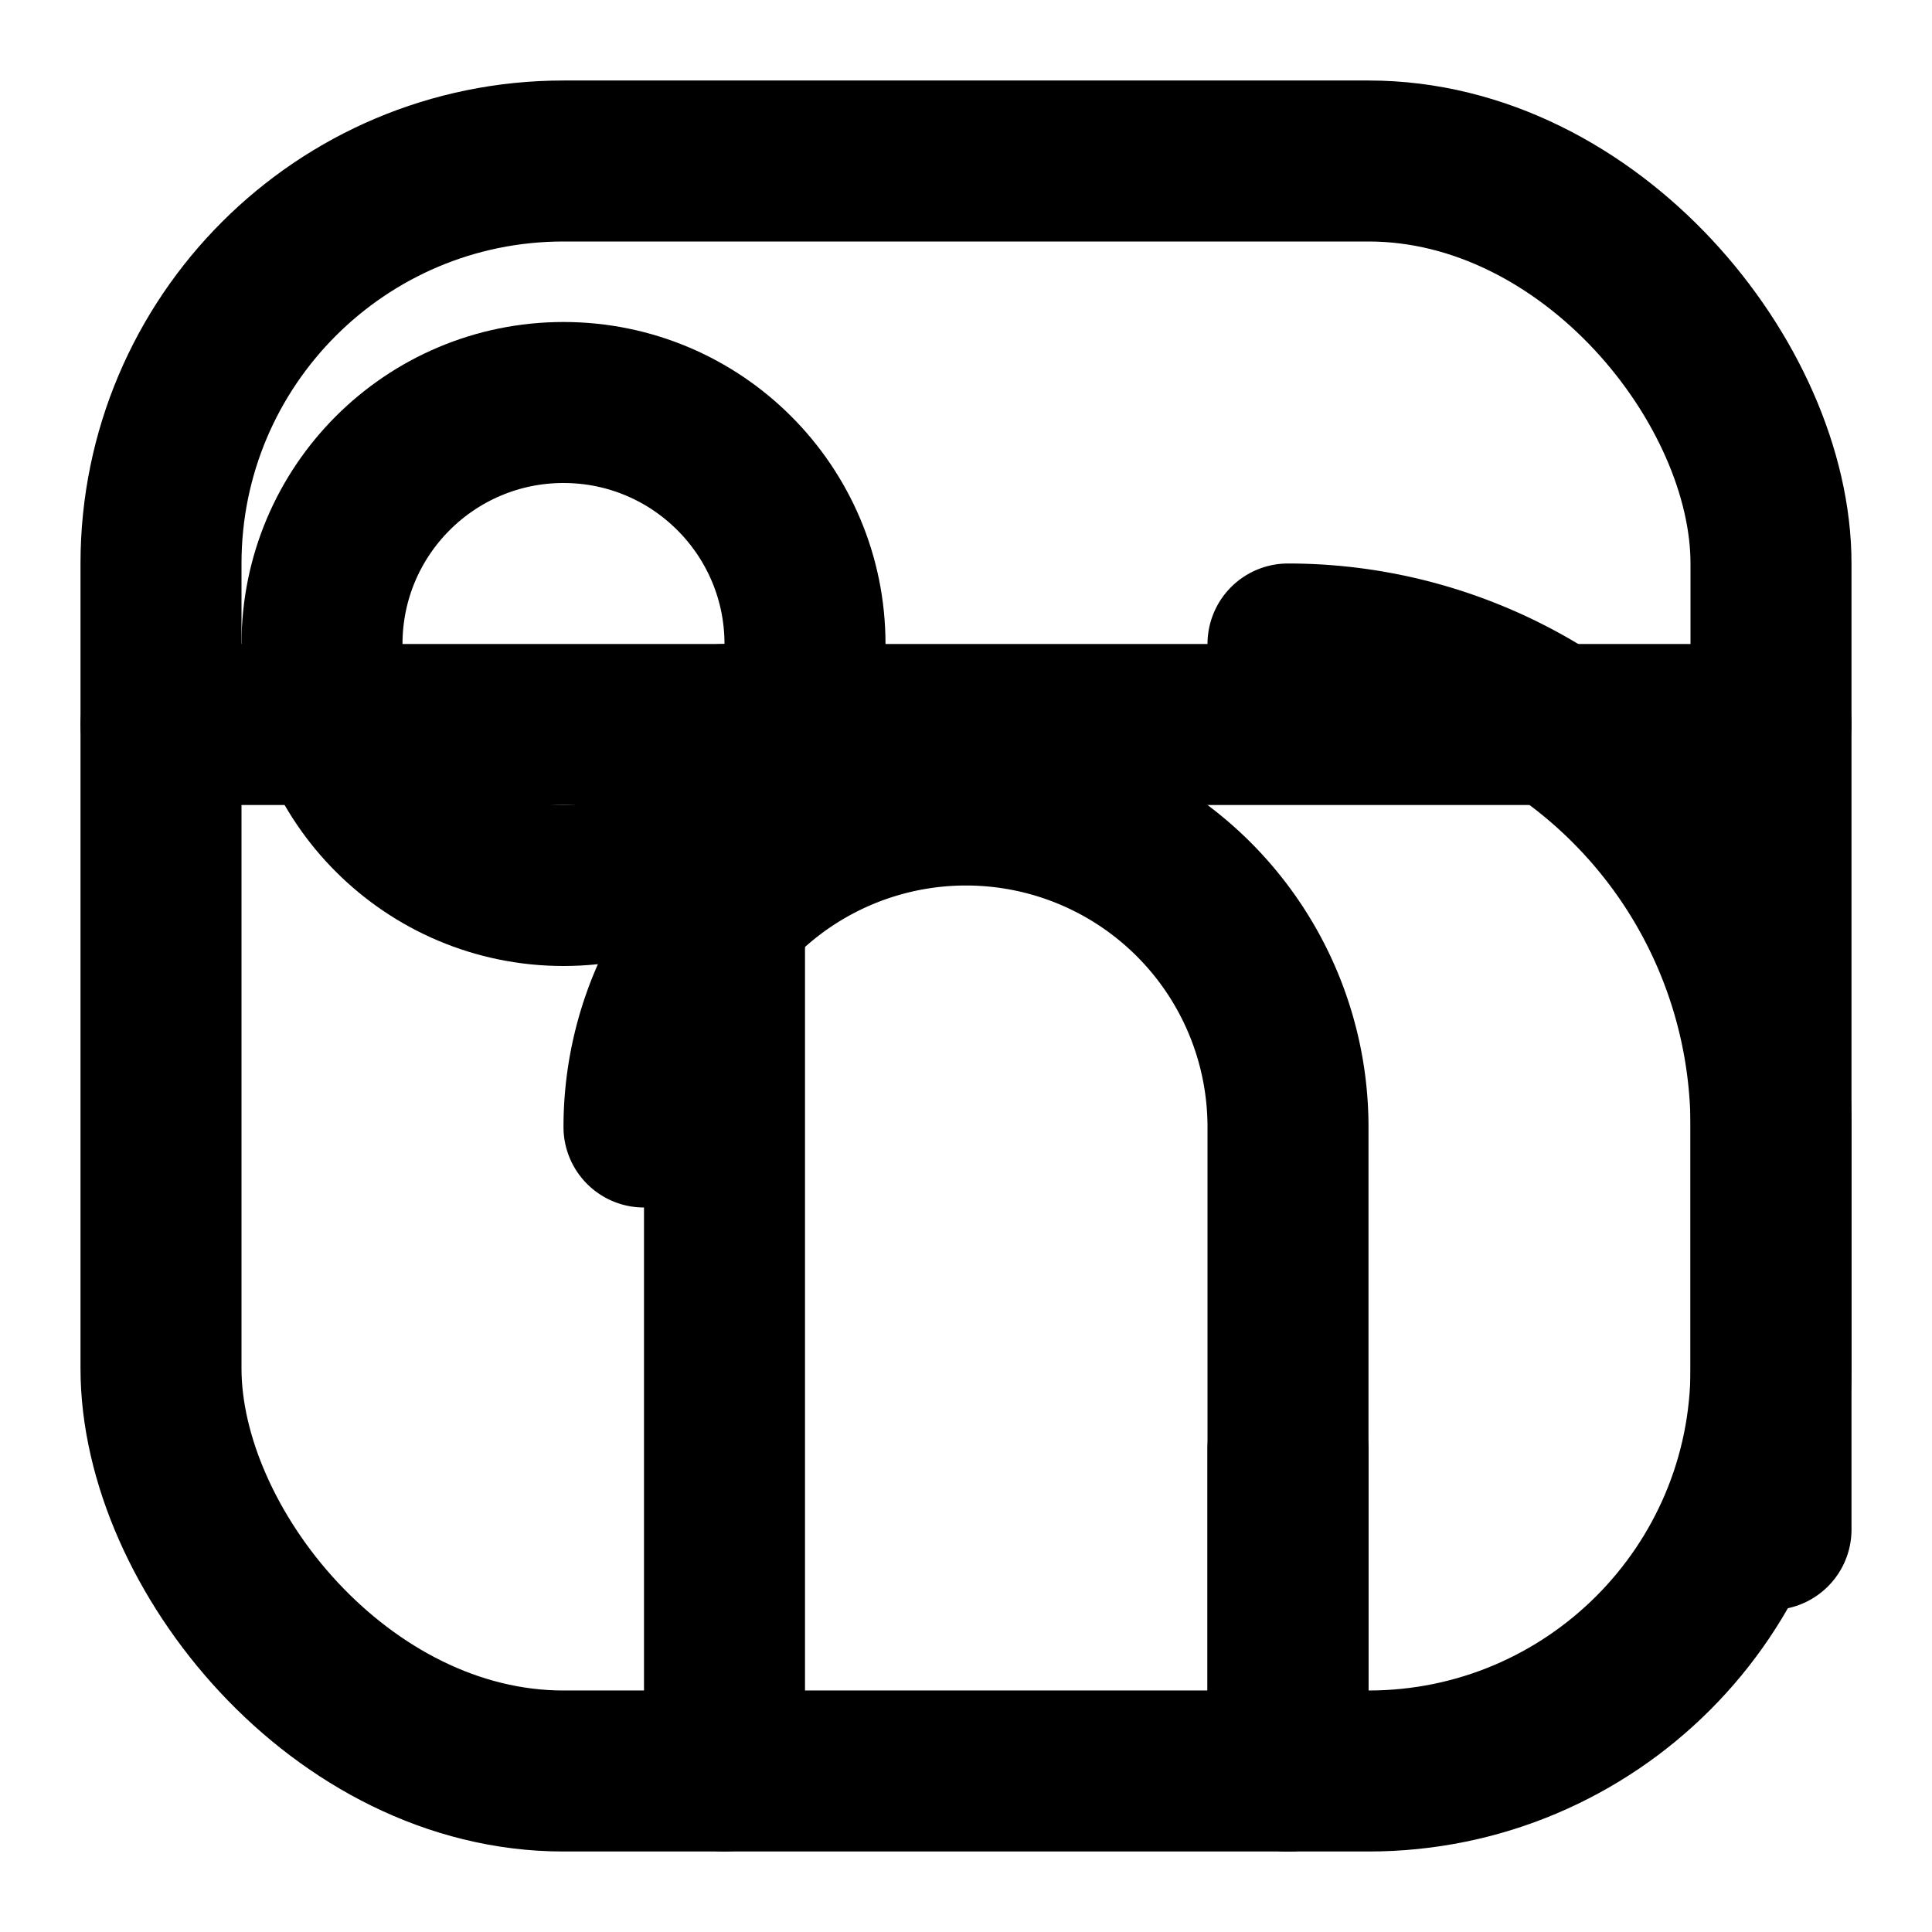 <svg xmlns="http://www.w3.org/2000/svg" viewBox="0 0 24 24" fill="none" stroke="currentColor" stroke-width="2" stroke-linecap="round" stroke-linejoin="round">
  <rect x="2" y="2" width="20" height="20" rx="5" ry="5"></rect>
  <path d="M16 8a6 6 0 0 1 6 6v5"></path>
  <line x1="2" y1="9" x2="22" y2="9"></line>
  <line x1="9" y1="22" x2="9" y2="9"></line>
  <path d="M16 22V14a4 4 0 0 0-8 0"></path>
  <line x1="16" y1="18" x2="16" y2="22"></line>
  <circle cx="7" cy="8" r="3"></circle>
</svg>